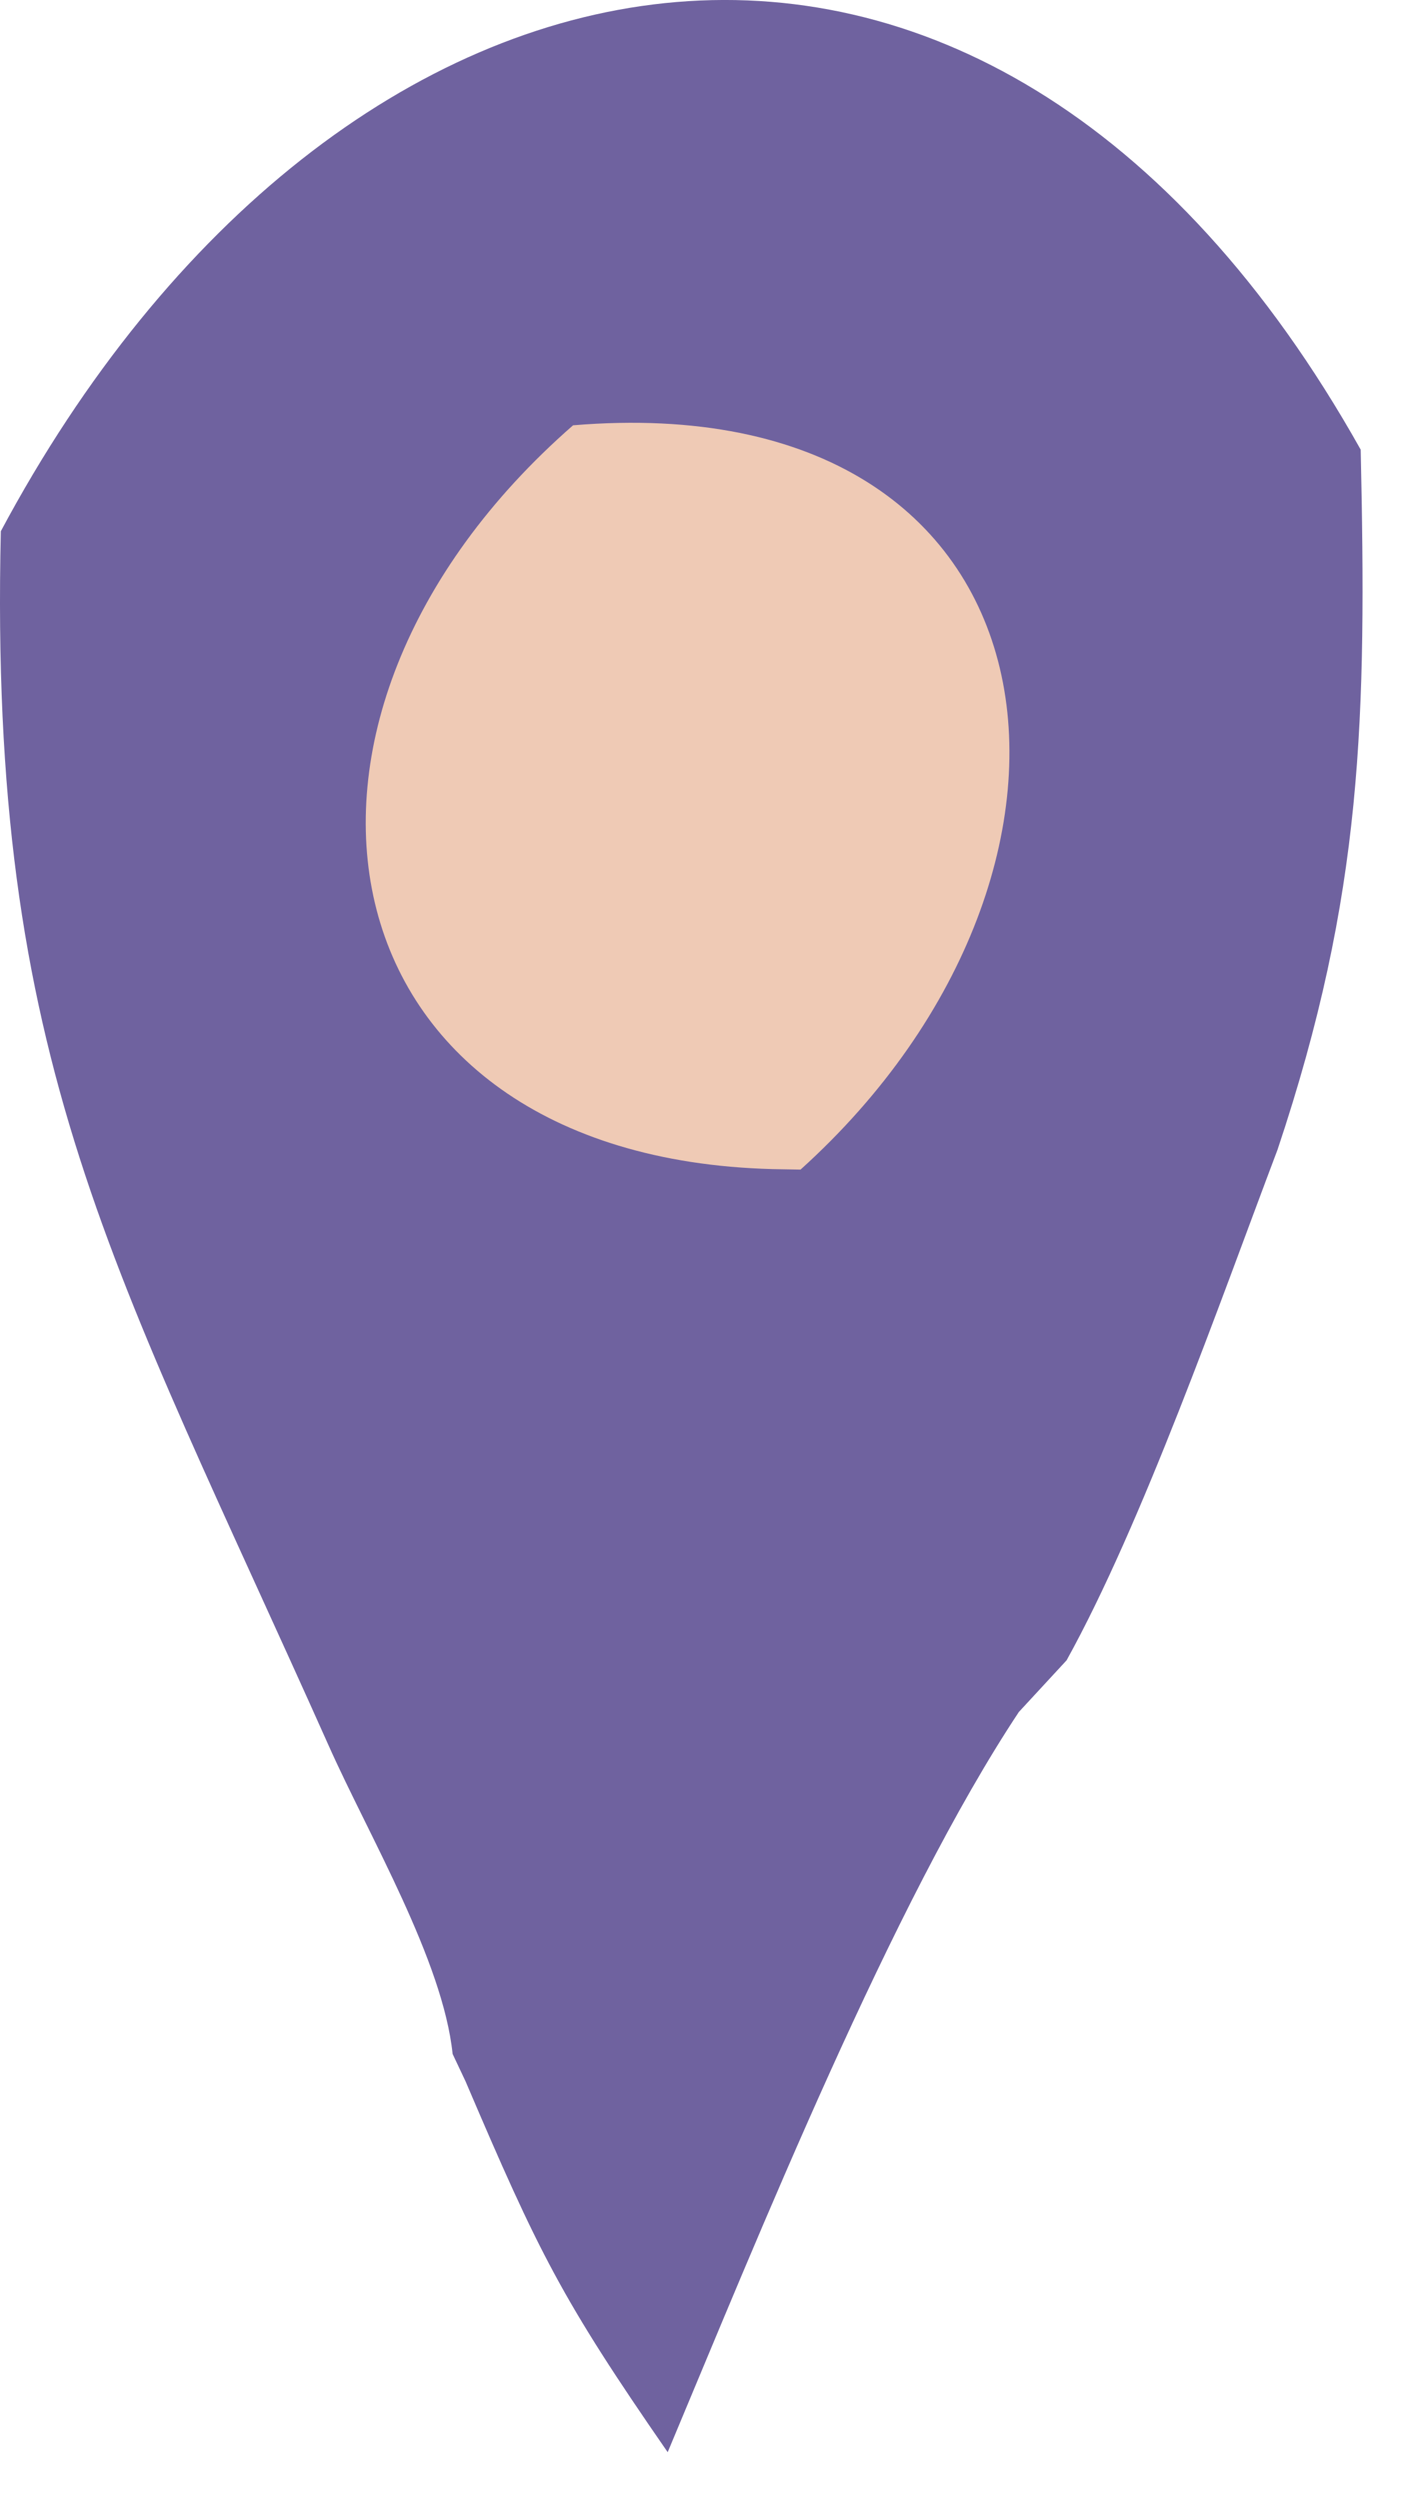 <?xml version="1.0" encoding="UTF-8"?> <svg xmlns="http://www.w3.org/2000/svg" width="17" height="30" viewBox="0 0 17 30" fill="none"><path d="M0.01 6.375C4.032 -1.148 11.807 -2.676 16.336 5.396C16.407 8.622 16.365 10.727 15.338 13.796C14.646 15.626 13.716 18.28 12.805 19.925L12.232 20.545C10.714 22.832 9.105 26.831 8.016 29.428C6.743 27.589 6.471 27.042 5.589 24.977L5.434 24.649C5.318 23.532 4.434 22.04 3.952 20.962C1.368 15.18 -0.138 12.768 0.01 6.375Z" fill="#6F629F"></path><path d="M6.88 5.104C12.867 4.605 13.645 10.397 9.611 14.036L9.271 14.03C3.789 13.882 2.83 8.64 6.88 5.104Z" fill="#EFCAB5"></path></svg> 